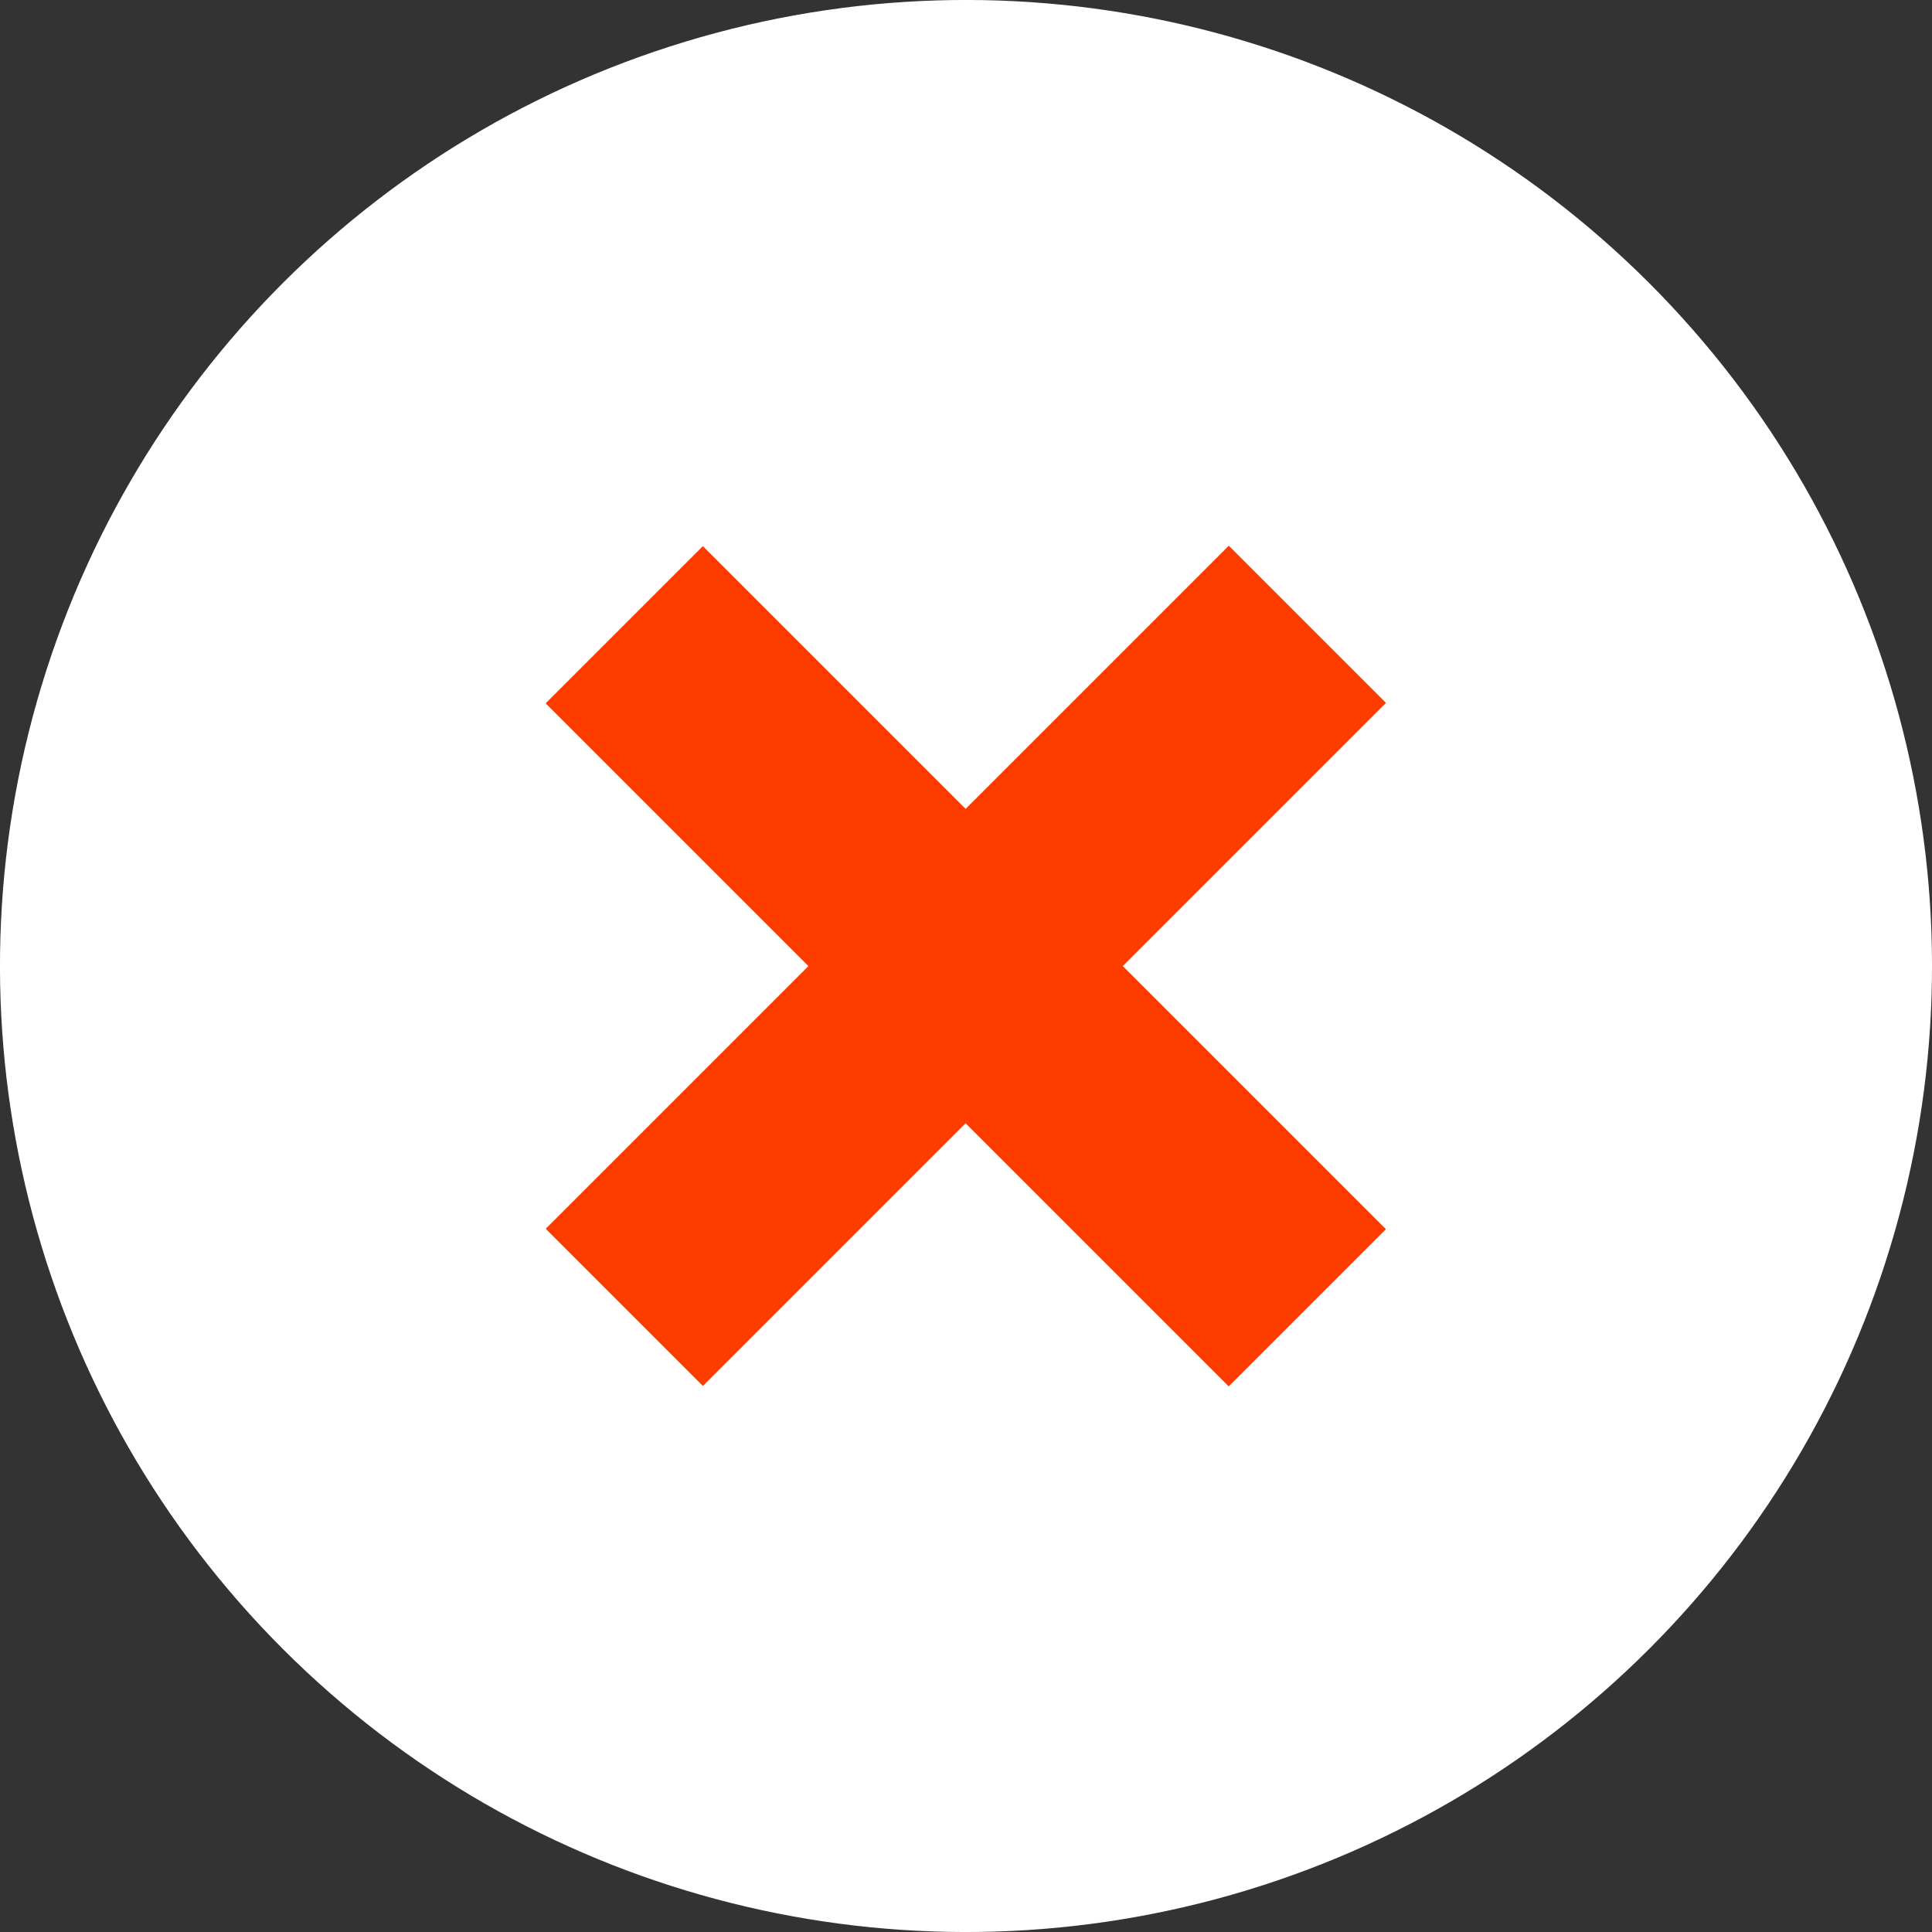 <?xml version="1.0" encoding="utf-8"?>
<svg xmlns="http://www.w3.org/2000/svg" fill="none" height="100%" overflow="visible" preserveAspectRatio="none" style="display: block;" viewBox="0 0 36 36" width="100%">
<rect x="0" y="0" width="36" height="36" fill="#333333" stroke="none"/>
<g id="Frame 2131328332">
<g id="Group 105">
<circle cx="18" cy="18" fill="white" id="Ellipse 9" r="18" transform="rotate(-45 18 18)"/>
<path d="M11.632 11.641L24.36 24.369" id="Vector 5" stroke="#FF3C00" stroke-width="4.143"/>
<path d="M24.361 11.633L11.633 24.361" id="Vector 6" stroke="#FF3C00" stroke-width="4.143"/>
</g>
</g>
</svg>